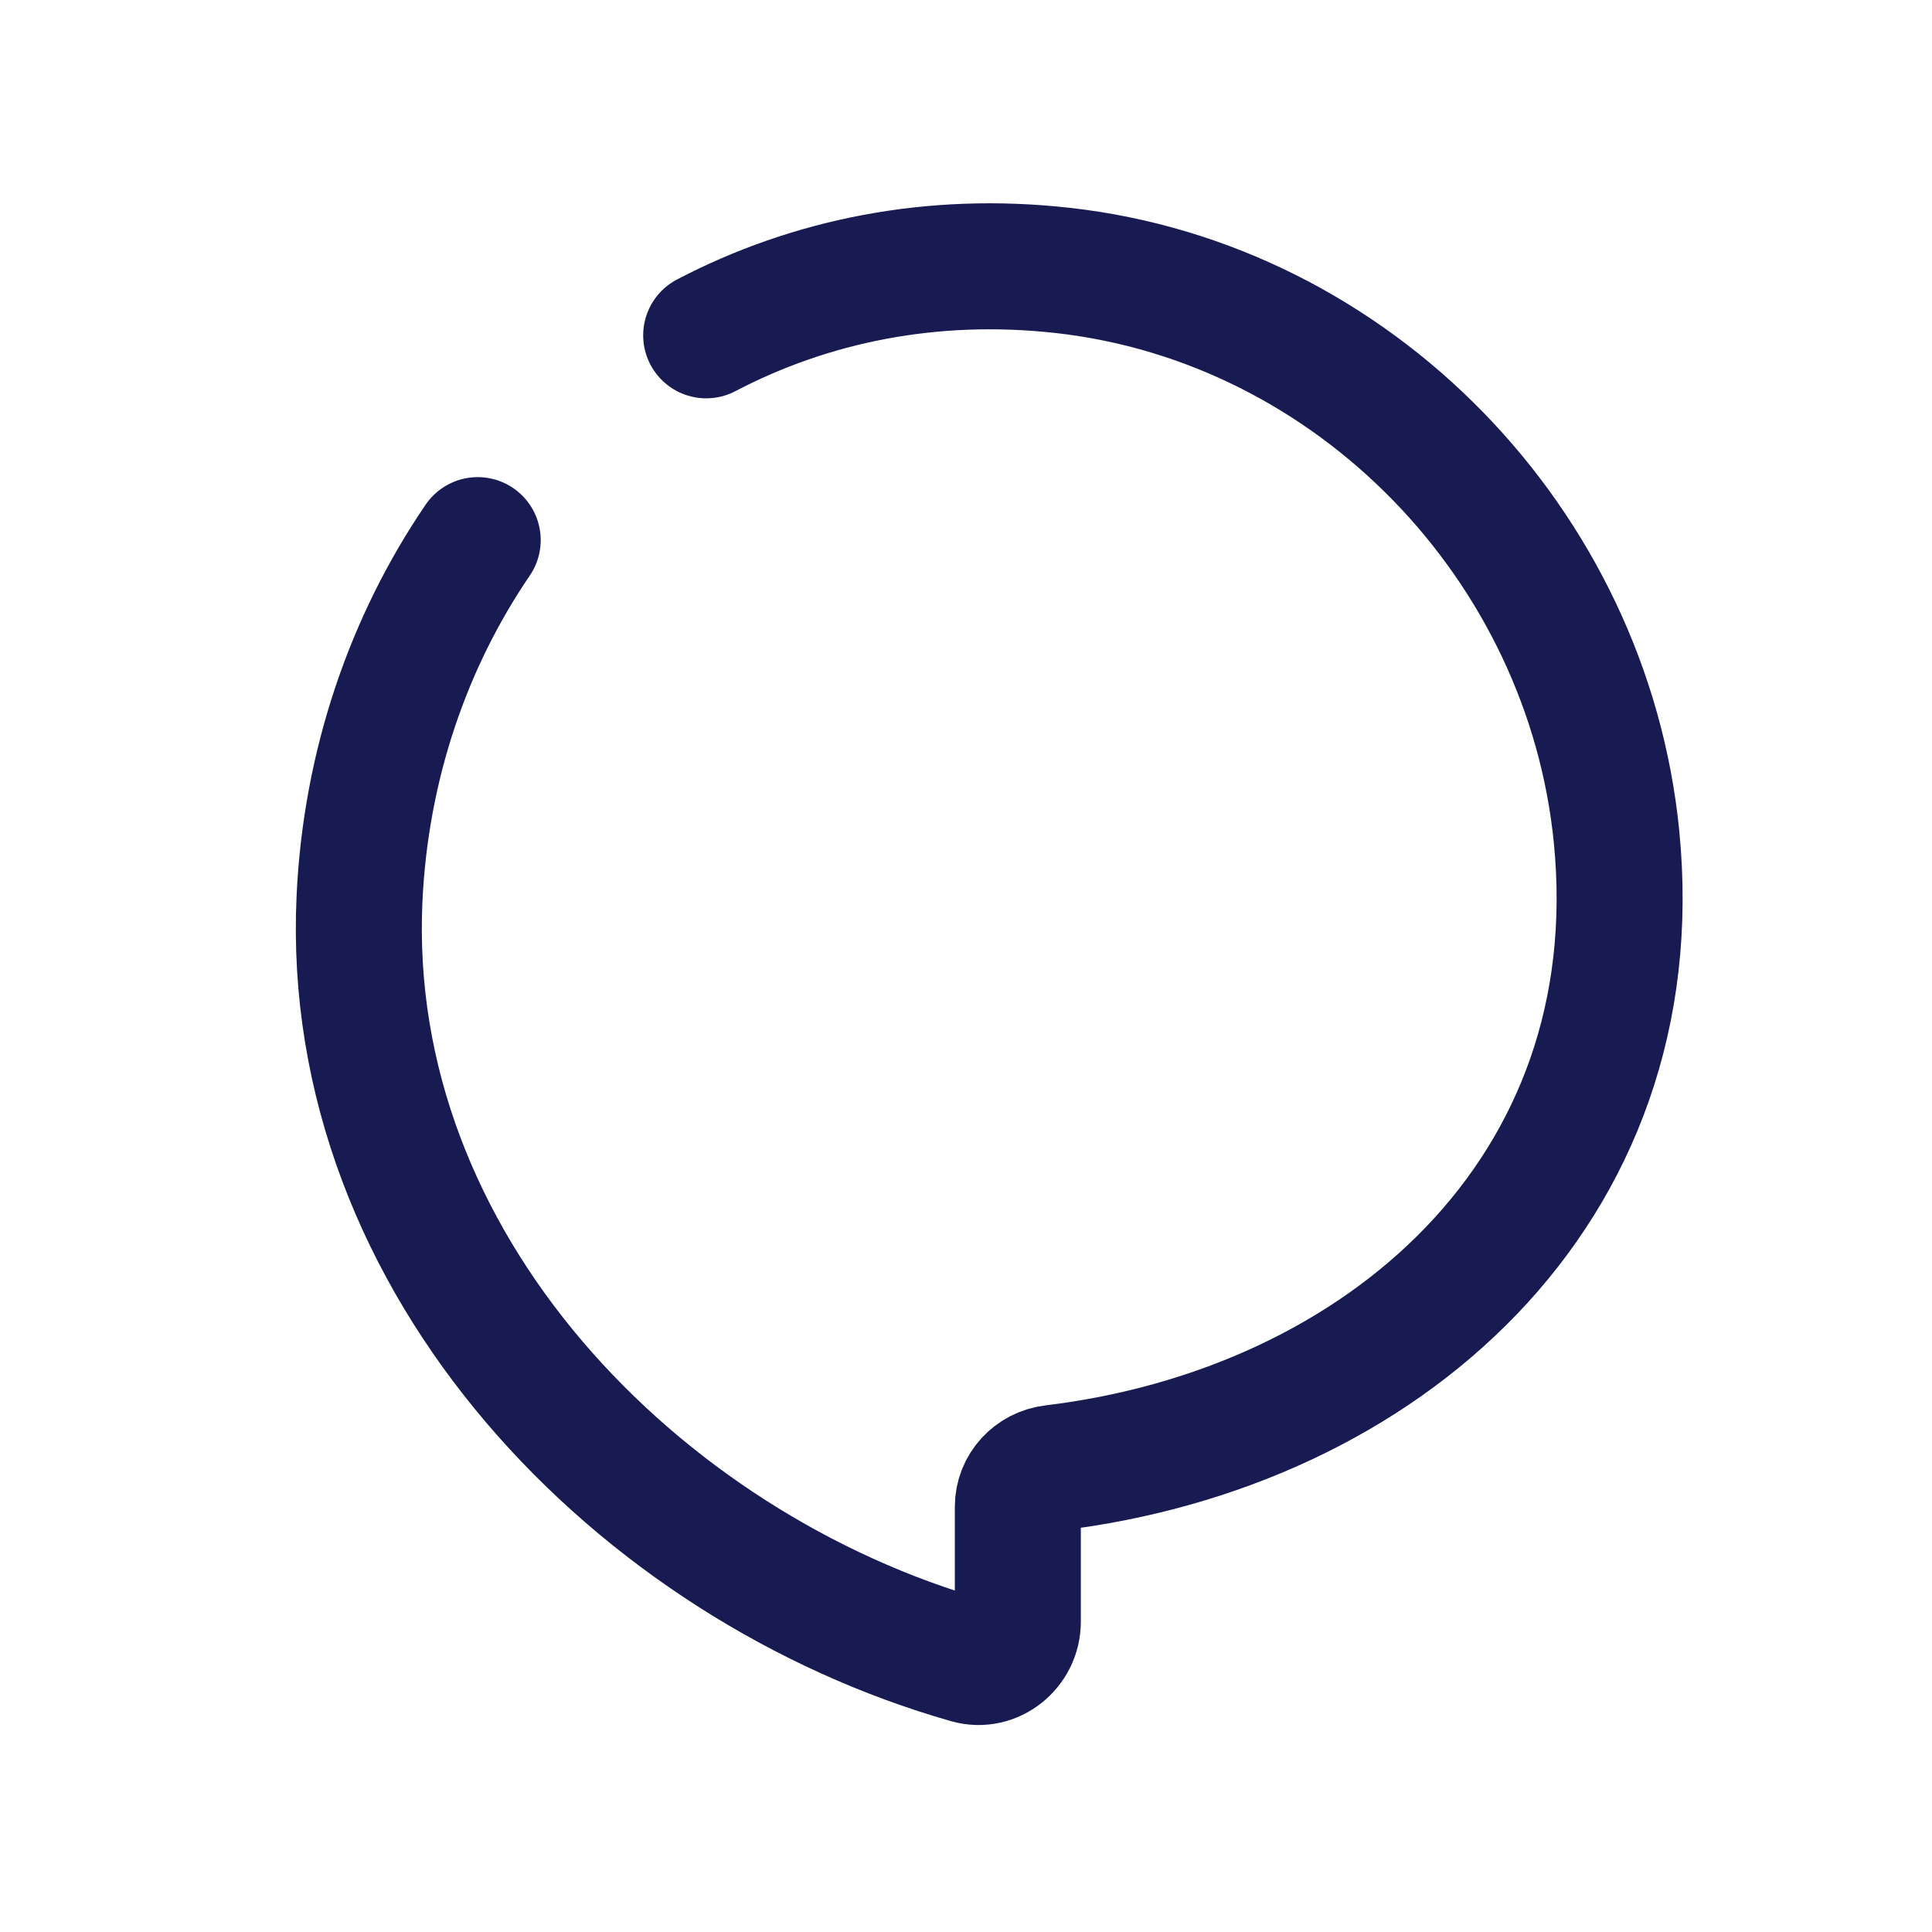 <svg width="23" height="23" viewBox="0 0 23 23" fill="none" xmlns="http://www.w3.org/2000/svg">
<path d="M5.687 6.43C4.86 7.643 4.354 9.113 4.28 10.695C4.077 15.058 7.613 18.655 11.528 19.769C11.824 19.853 12.117 19.616 12.117 19.307V17.939C12.117 17.698 12.299 17.503 12.538 17.475C16.456 17.003 19.66 14.189 19.245 9.965C18.902 6.485 16.121 3.609 12.657 3.22C11.096 3.044 9.647 3.343 8.407 3.992" stroke="#181A52" stroke-width="1.5" stroke-linecap="round" stroke-linejoin="round"/>
</svg>
